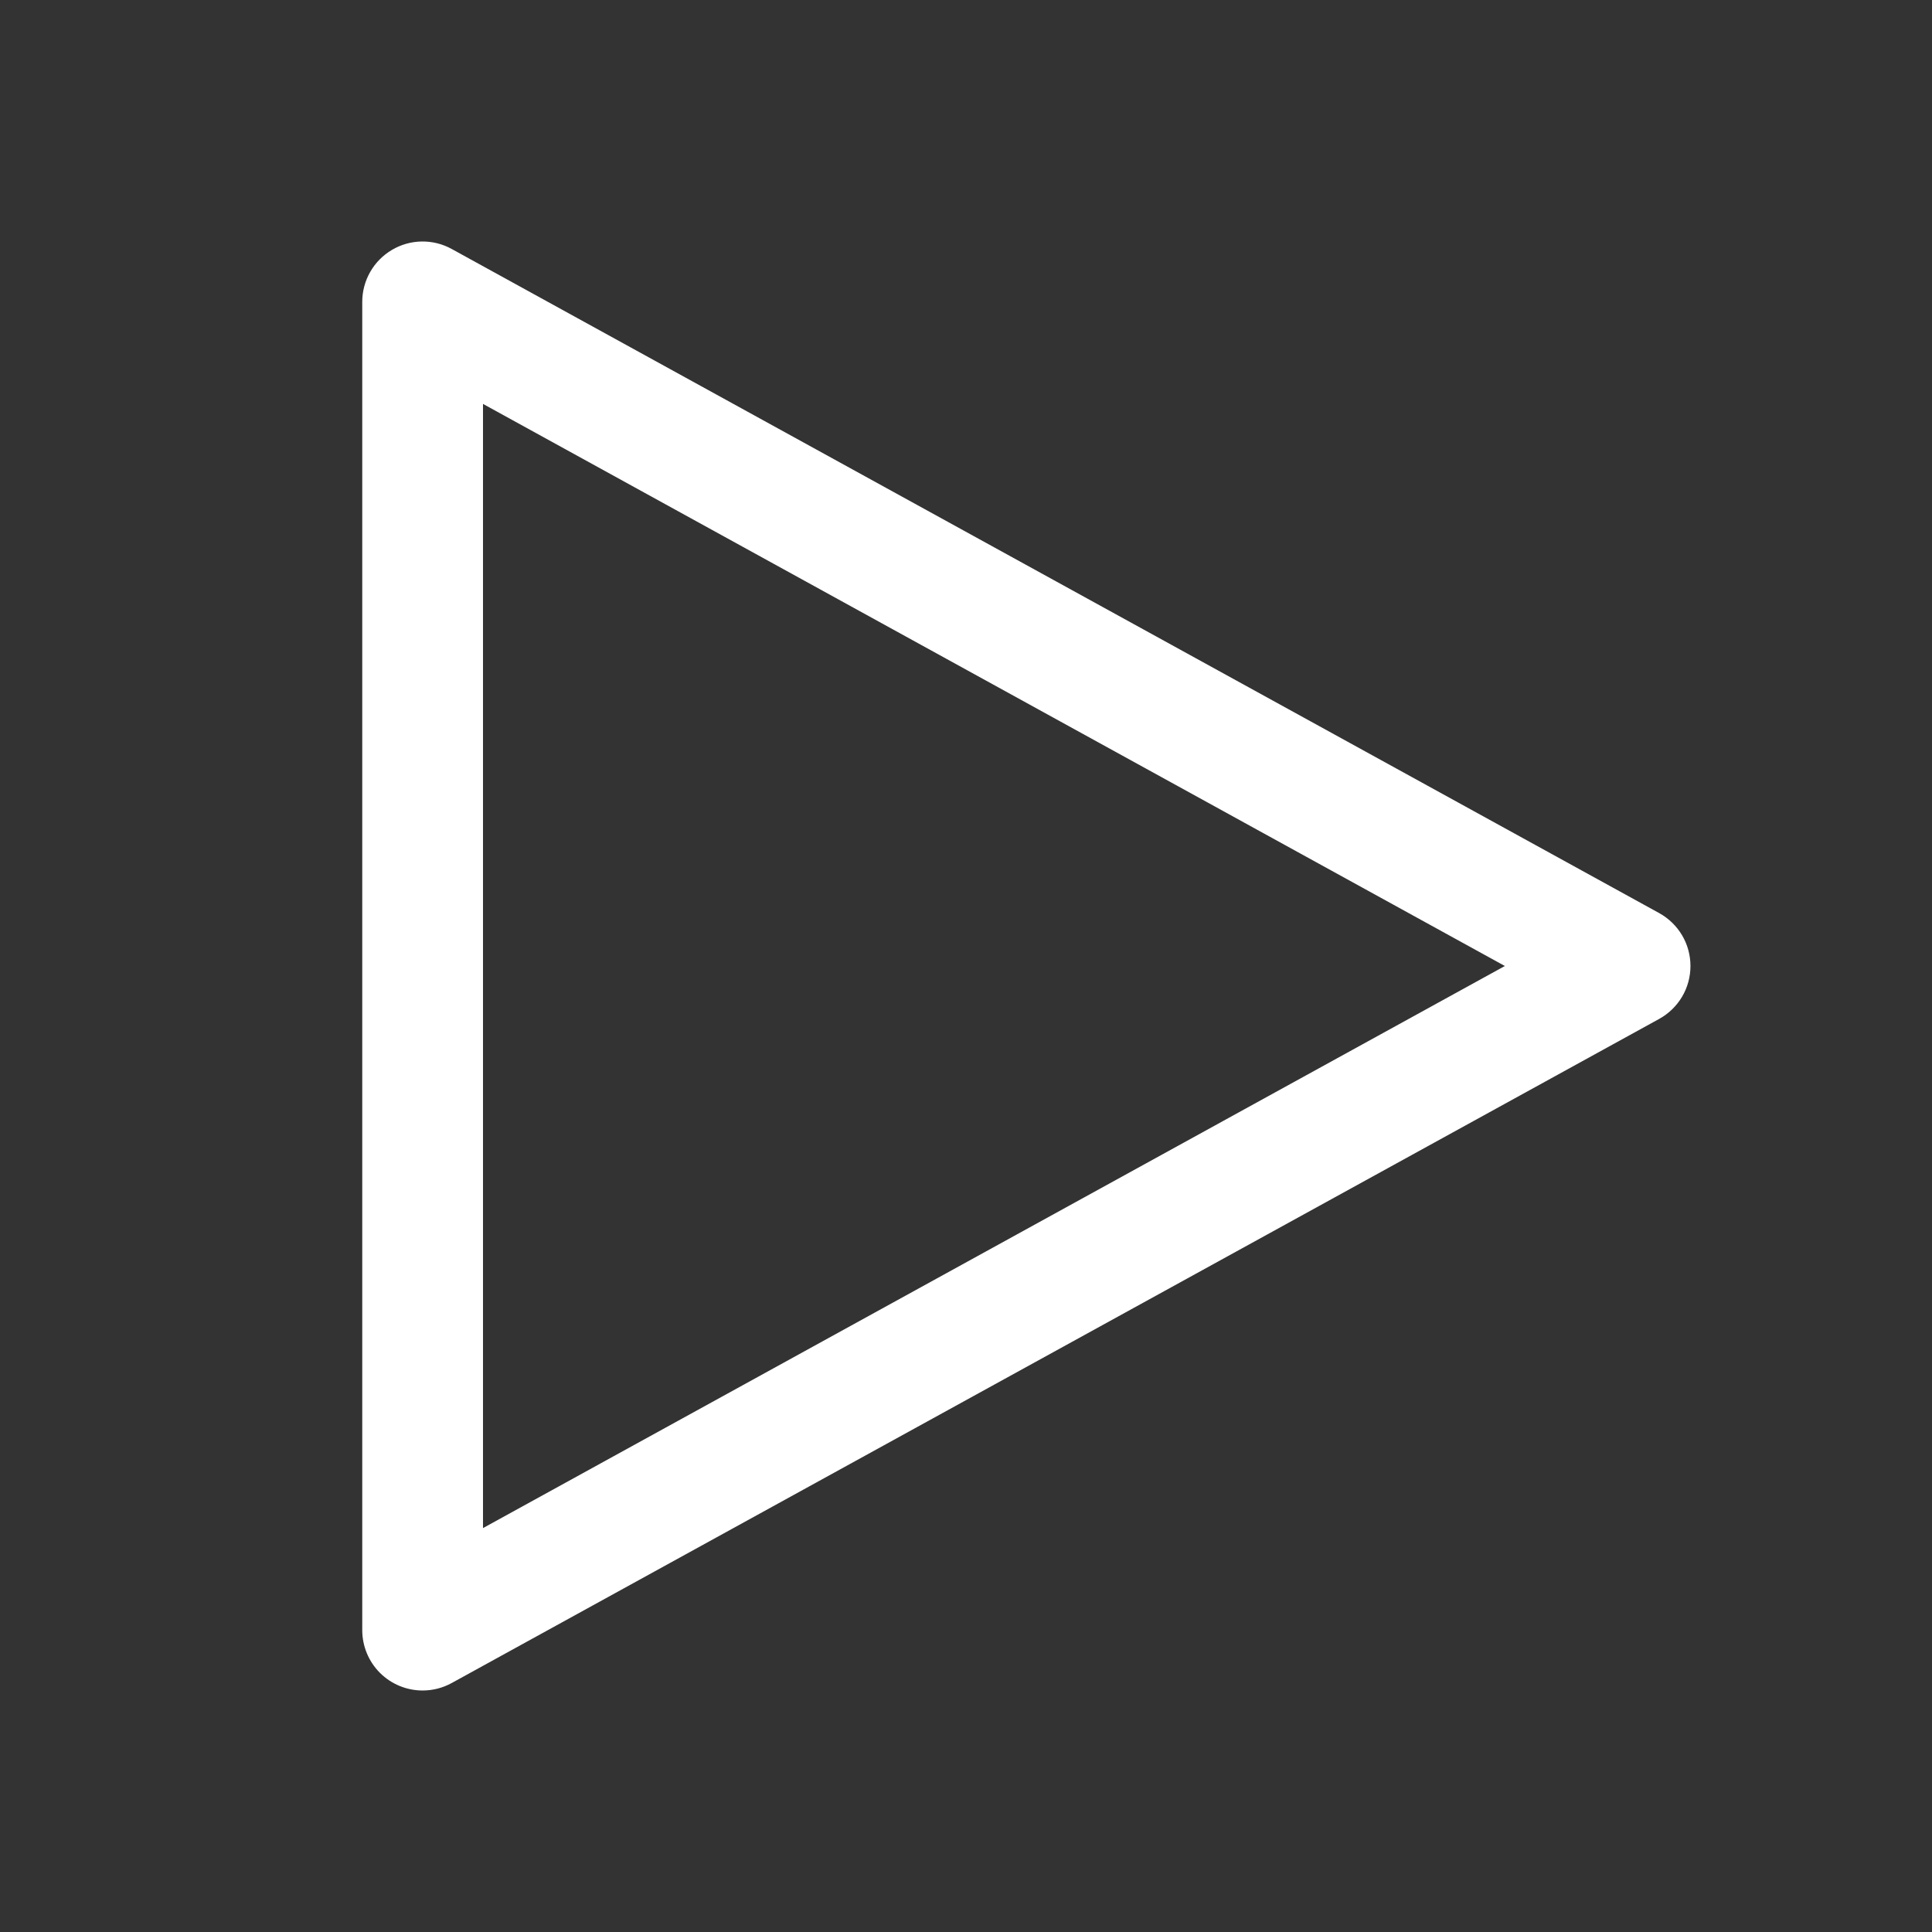 <svg width="48" height="48" viewBox="0 0 48 48" fill="none" xmlns="http://www.w3.org/2000/svg">
<rect x="0" y="0" width="48" height="48" fill="#333333" stroke="none"/>
<path d="M10.5 42C10.102 42 9.721 41.842 9.439 41.561C9.158 41.279 9 40.898 9 40.5V7.5C9 7.239 9.068 6.983 9.197 6.757C9.326 6.53 9.512 6.342 9.737 6.209C9.961 6.076 10.216 6.004 10.477 6C10.737 5.996 10.995 6.06 11.223 6.186L41.223 22.686C41.458 22.816 41.654 23.006 41.791 23.237C41.928 23.468 41.999 23.732 41.999 24C41.999 24.268 41.928 24.532 41.791 24.763C41.654 24.994 41.458 25.184 41.223 25.314L11.223 41.814C11.002 41.936 10.753 42 10.5 42ZM12 10.035V37.965L37.388 24L12 10.035Z" fill="white"/>
</svg>
